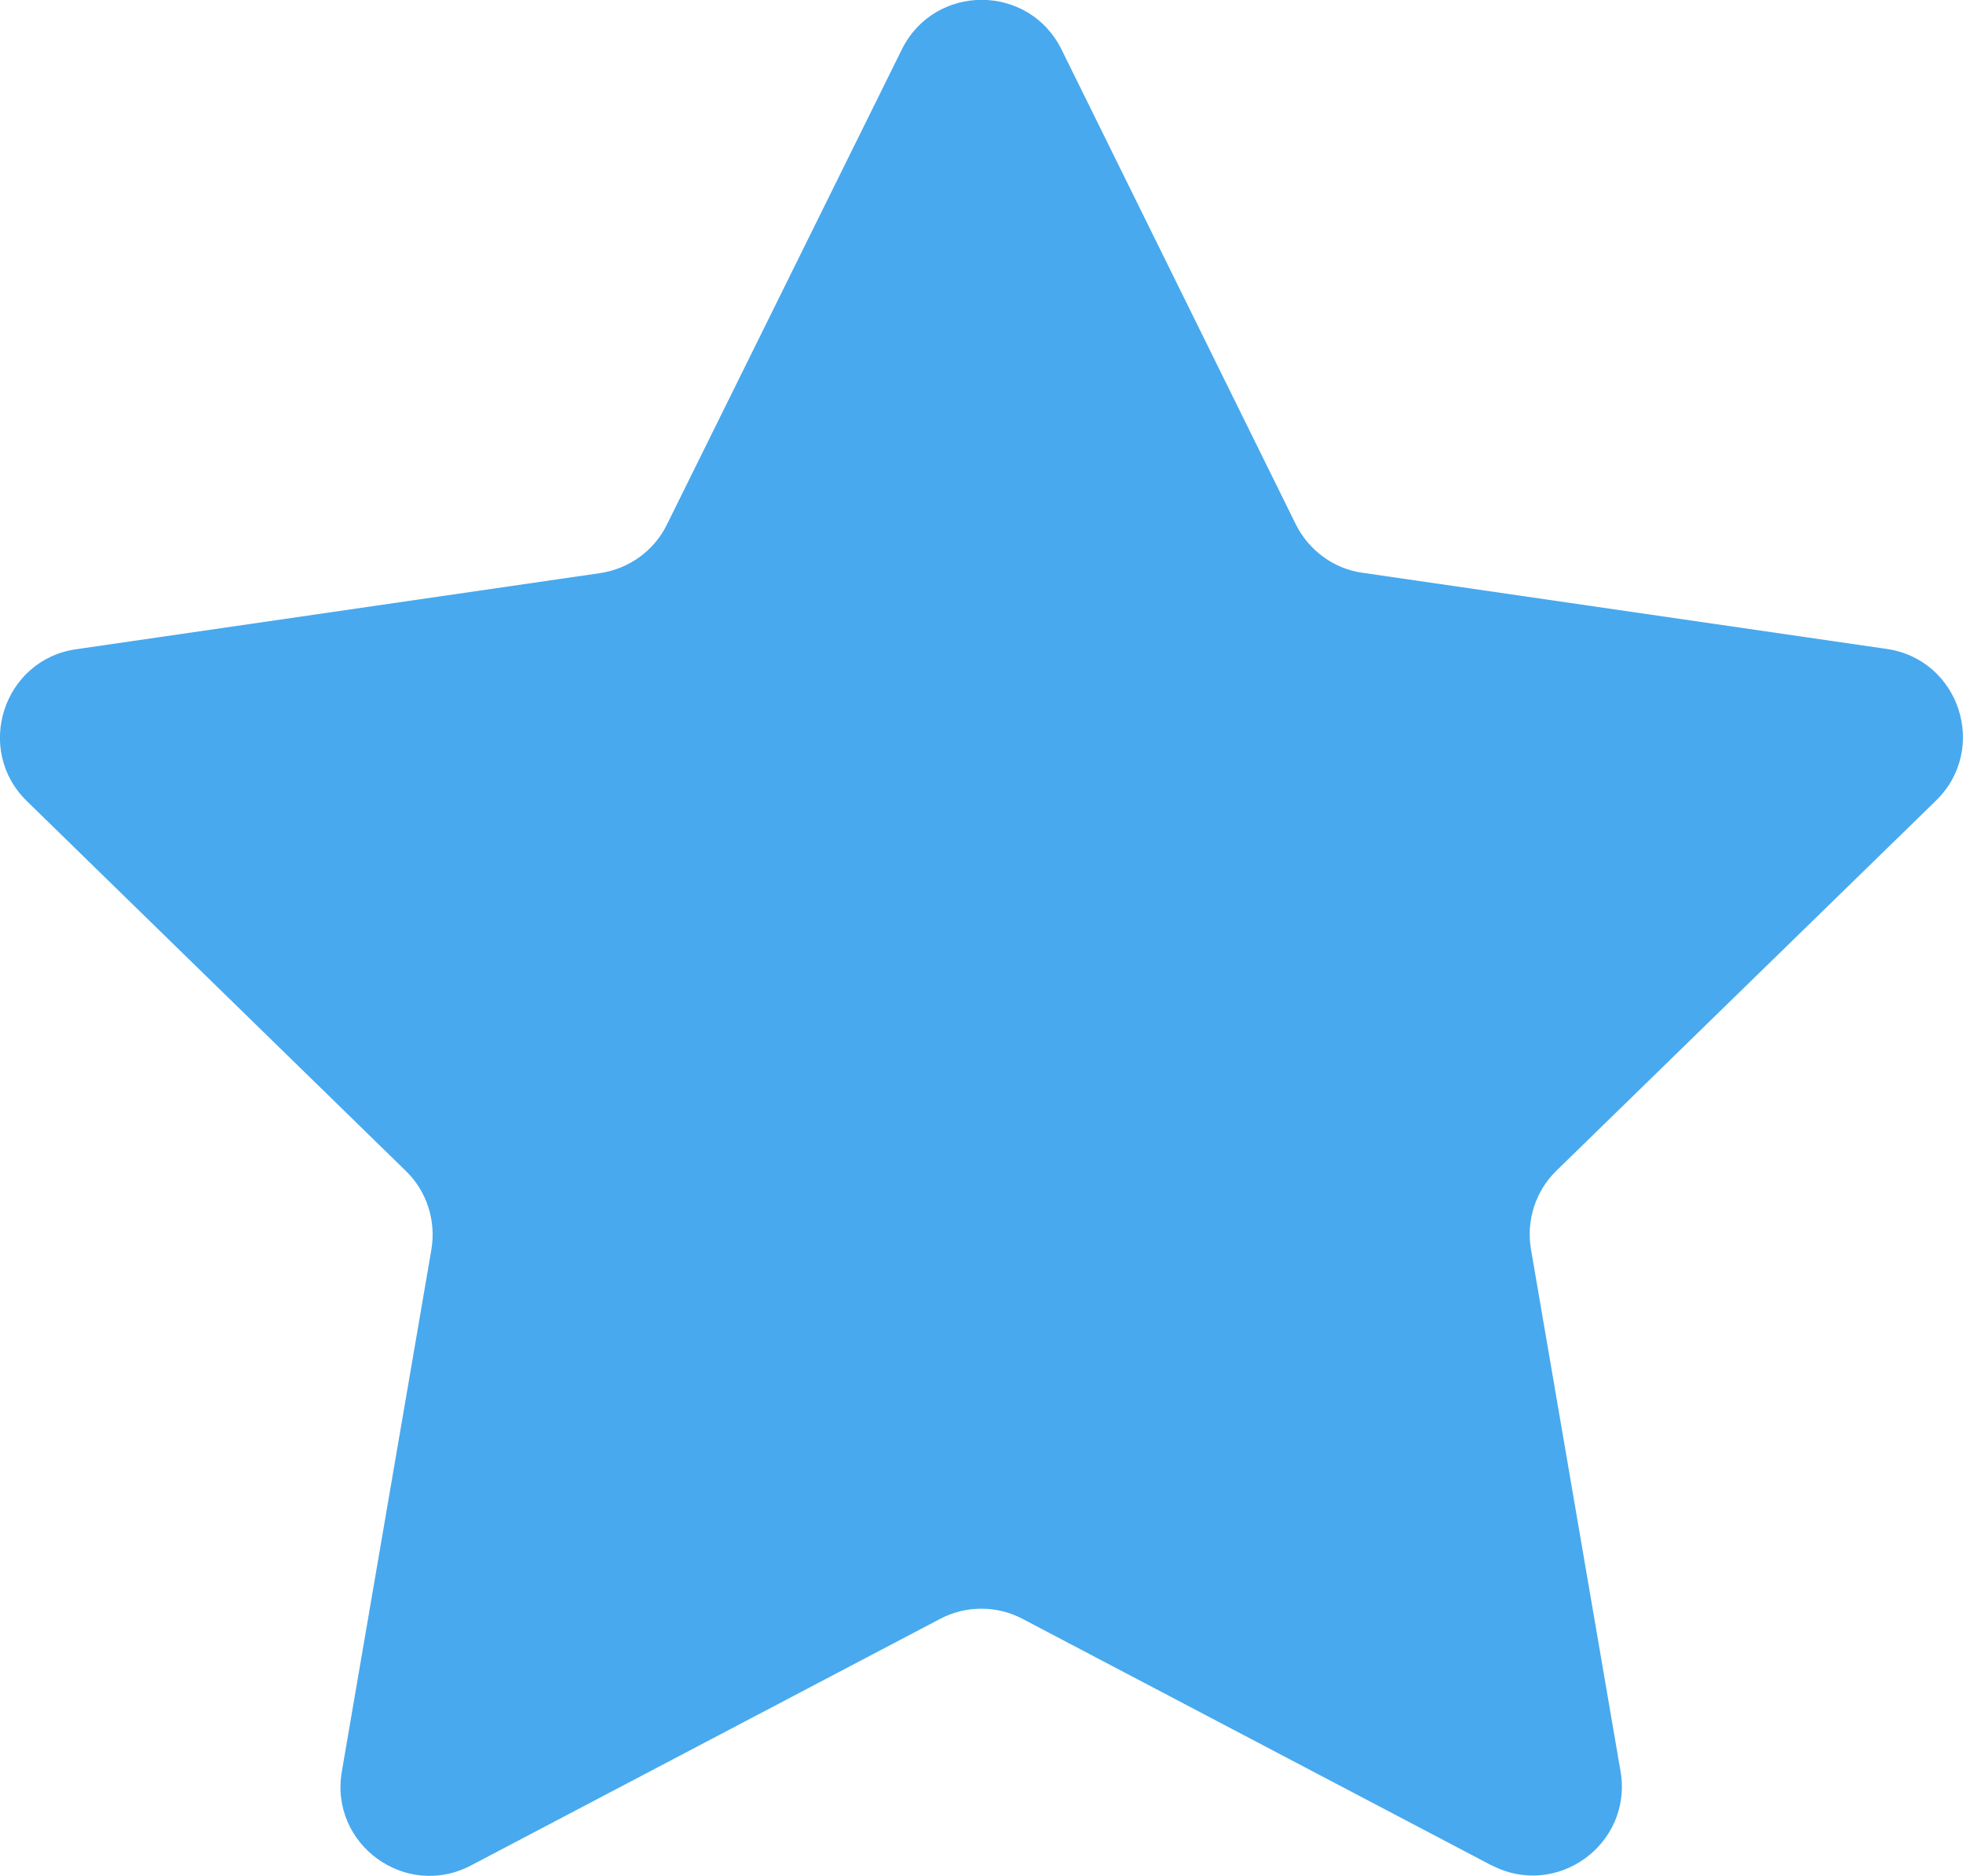 <?xml version="1.0" encoding="UTF-8"?><svg id="Layer_2" xmlns="http://www.w3.org/2000/svg" viewBox="0 0 59.84 57.18"><defs><style>.cls-1{fill:#48a9ee;}</style></defs><g id="Layer_1-2"><path class="cls-1" d="m45.47,56.86l-14.29-7.51c-.79-.42-1.74-.42-2.53,0l-14.29,7.51c-1.99,1.05-4.32-.64-3.94-2.86l2.73-15.91c.15-.88-.14-1.78-.78-2.4L.82,24.42c-1.61-1.57-.72-4.31,1.5-4.63l15.97-2.32c.88-.13,1.65-.68,2.04-1.48L27.49,1.51c1-2.02,3.87-2.02,4.87,0l7.14,14.47c.4.8,1.16,1.36,2.04,1.48l15.97,2.32c2.23.32,3.12,3.06,1.5,4.63l-11.56,11.27c-.64.62-.93,1.52-.78,2.4l2.73,15.91c.38,2.22-1.95,3.91-3.94,2.86Z"/></g></svg>
